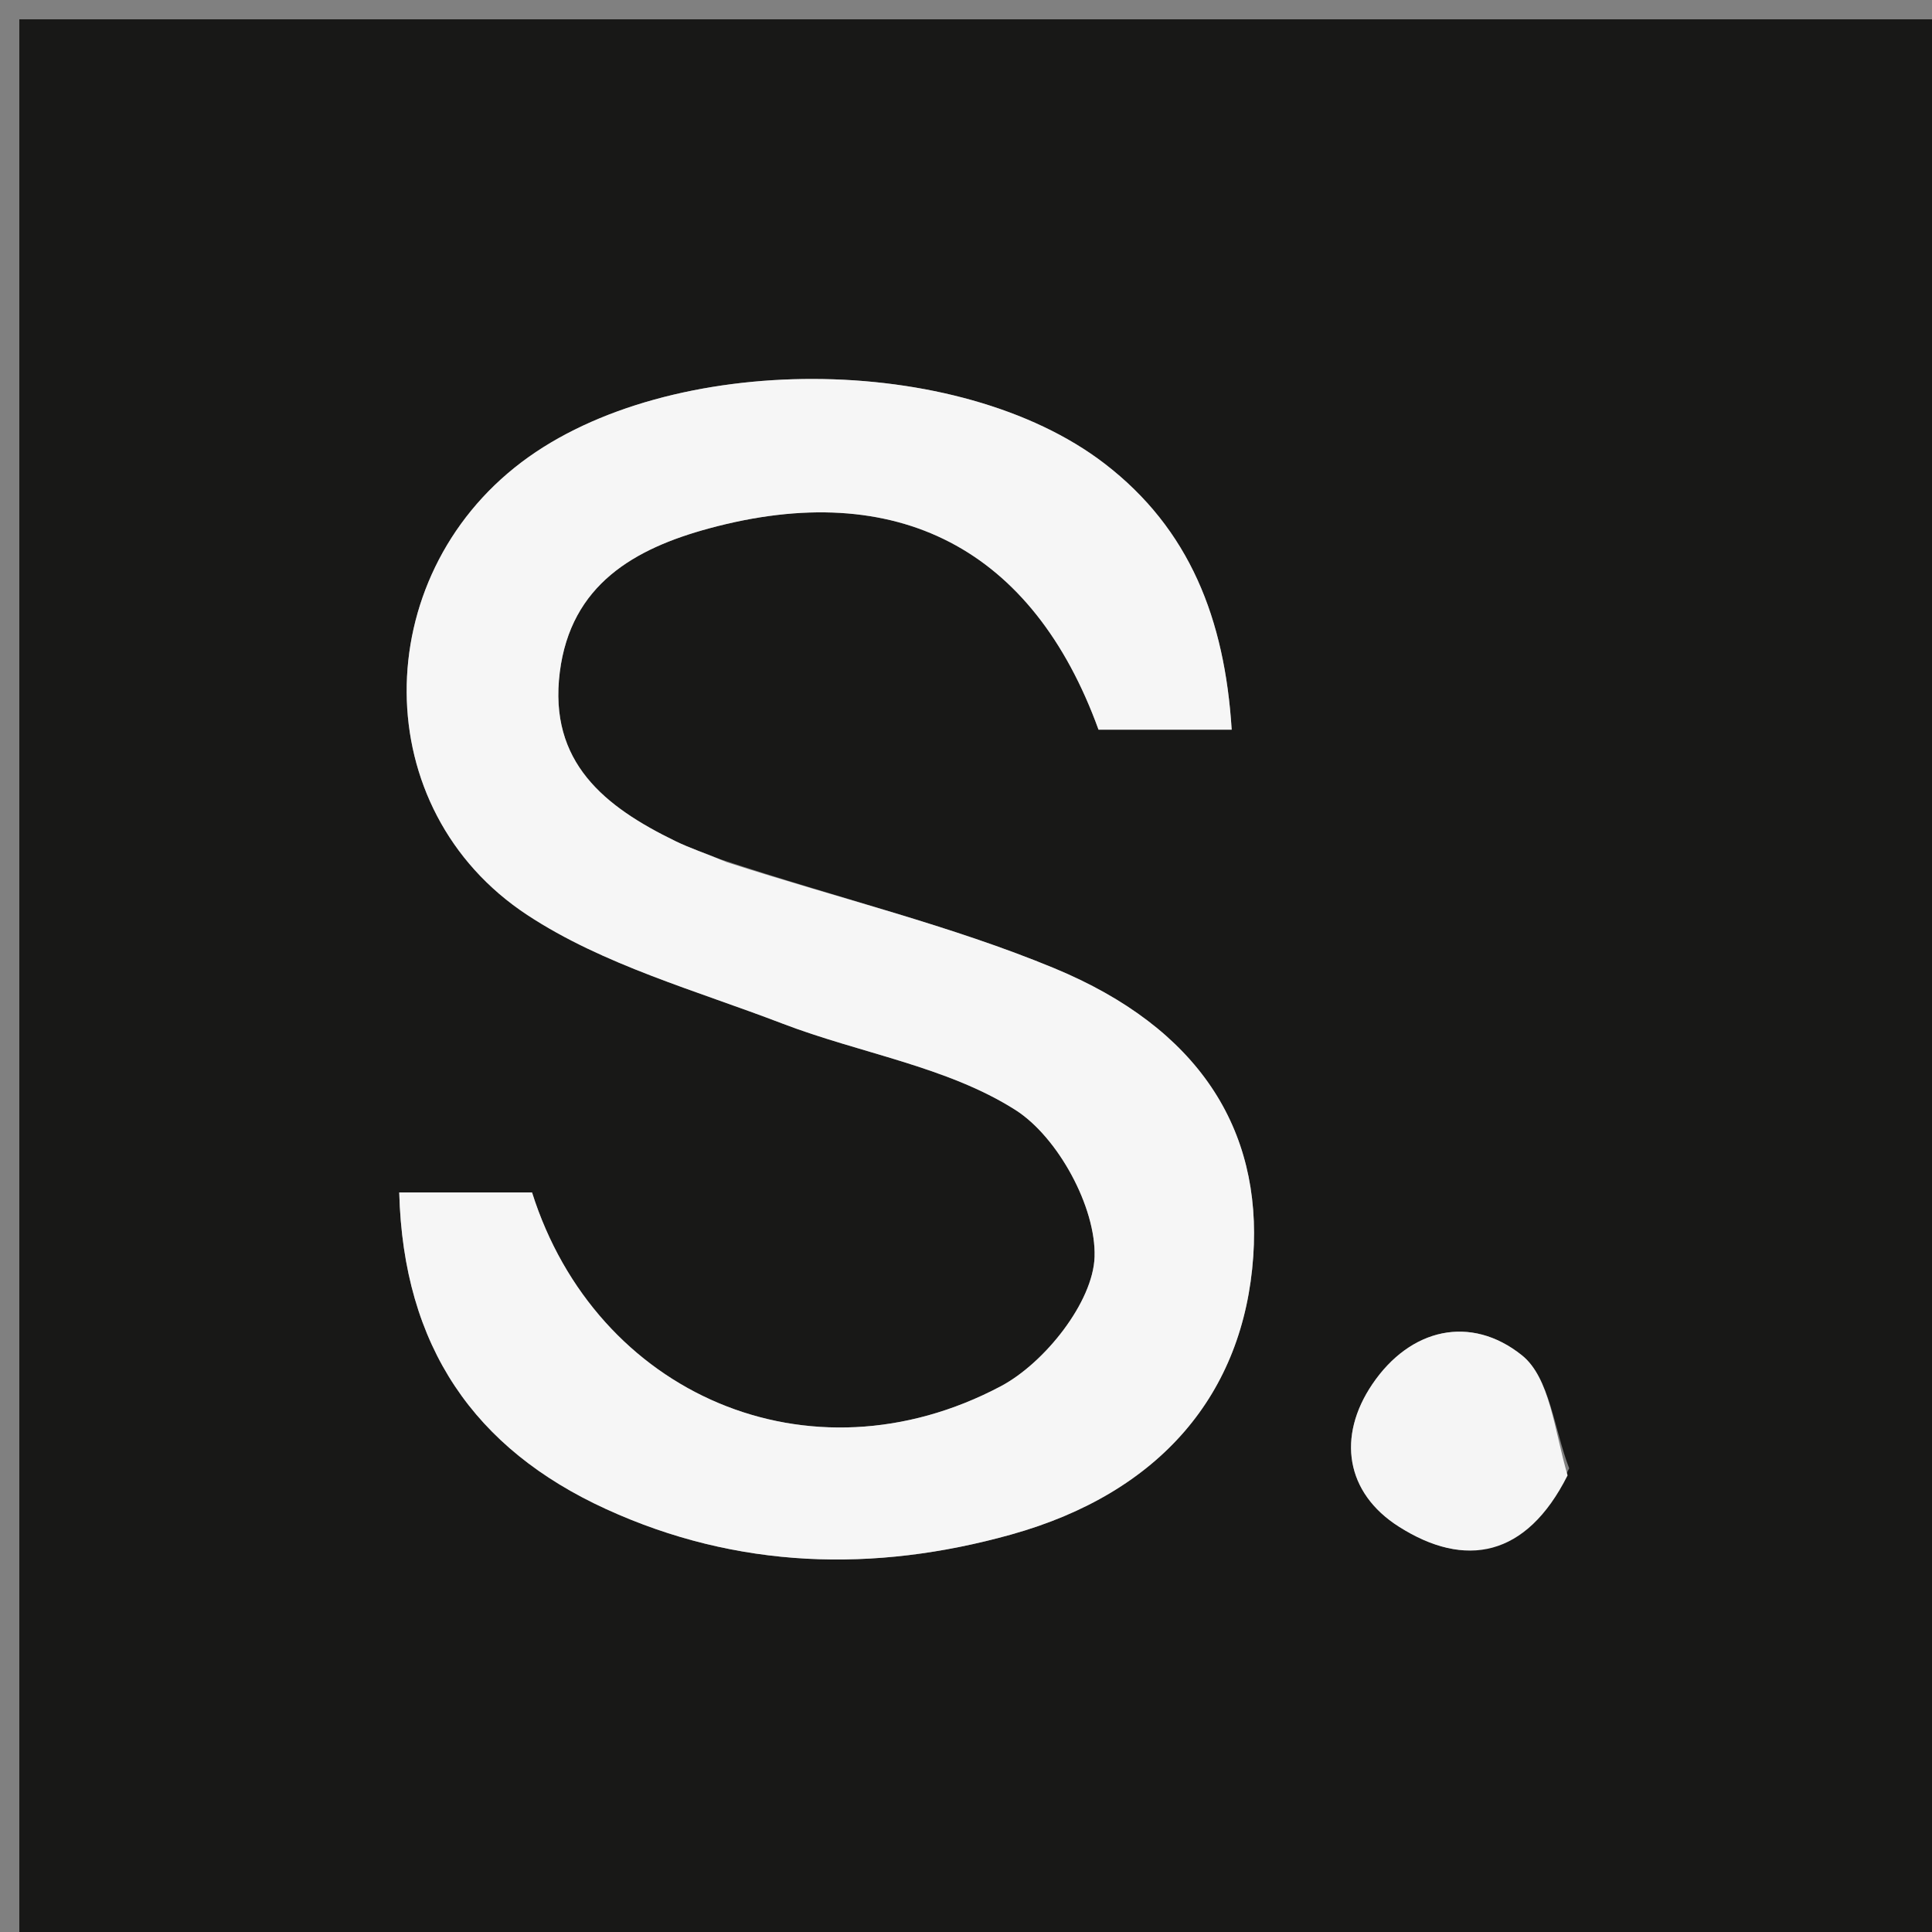 <svg version="1.1" id="Layer_1" xmlns="http://www.w3.org/2000/svg" xmlns:xlink="http://www.w3.org/1999/xlink" x="0px" y="0px"
	 width="100%" viewBox="0 0 100 100" enable-background="new 0 0 100 100" xml:space="preserve">
<rect x="0" y="0" width="100" height="100" fill="#808080" stroke="none"/>
<path fill="#181817" opacity="1" stroke="none" 
	d="
M59,101 
	C39.333,101 20.167,101 1,101 
	C1,67.667 1,34.333 1,1 
	C34.333,1 67.667,1 101,1 
	C101,34.333 101,67.667 101,101 
	C87.167,101 73.333,101 59,101 
M37.27,44.47 
	C36.499,44.161 35.705,43.899 34.959,43.536 
	C31.311,41.762 28.387,39.465 28.974,34.795 
	C29.545,30.251 32.849,28.394 36.697,27.351 
	C46.452,24.705 53.474,28.426 56.86,37.769 
	C59.166,37.769 61.426,37.769 63.752,37.769 
	C63.393,32.047 61.581,27.38 57.167,23.992 
	C49.593,18.179 34.619,18.156 26.994,23.924 
	C19.06,29.925 18.975,41.889 27.295,47.361 
	C31.228,49.949 36.023,51.264 40.496,52.979 
	C44.515,54.52 49.018,55.202 52.553,57.448 
	C54.759,58.85 56.738,62.489 56.655,65.055 
	C56.581,67.39 54.072,70.551 51.794,71.756 
	C41.894,76.994 30.84,72.172 27.538,61.719 
	C25.29,61.719 23.076,61.719 20.664,61.719 
	C20.873,69.728 24.575,74.997 31.365,78.107 
	C38.154,81.217 45.247,81.412 52.349,79.424 
	C60.063,77.264 64.379,72.136 64.869,65.023 
	C65.322,58.434 62.048,53.214 54.57,50.116 
	C49.223,47.902 43.525,46.536 37.27,44.47 
M81.22,76 
	C80.444,73.999 80.221,71.305 78.771,70.147 
	C76.127,68.035 72.998,68.746 71.035,71.641 
	C69.195,74.356 69.651,77.269 72.403,79.018 
	C75.826,81.194 78.999,80.624 81.22,76 
z"/>
<path fill="#F6F6F6" opacity="1" stroke="none" 
	d="
M37.627,44.631 
	C43.525,46.536 49.223,47.902 54.57,50.116 
	C62.048,53.214 65.322,58.434 64.869,65.023 
	C64.379,72.136 60.063,77.264 52.349,79.424 
	C45.247,81.412 38.154,81.217 31.365,78.107 
	C24.575,74.997 20.873,69.728 20.664,61.719 
	C23.076,61.719 25.29,61.719 27.538,61.719 
	C30.84,72.172 41.894,76.994 51.794,71.756 
	C54.072,70.551 56.581,67.39 56.655,65.055 
	C56.738,62.489 54.759,58.85 52.553,57.448 
	C49.018,55.202 44.515,54.52 40.496,52.979 
	C36.023,51.264 31.228,49.949 27.295,47.361 
	C18.975,41.889 19.06,29.925 26.994,23.924 
	C34.619,18.156 49.593,18.179 57.167,23.992 
	C61.581,27.38 63.393,32.047 63.752,37.769 
	C61.426,37.769 59.166,37.769 56.86,37.769 
	C53.474,28.426 46.452,24.705 36.697,27.351 
	C32.849,28.394 29.545,30.251 28.974,34.795 
	C28.387,39.465 31.311,41.762 34.959,43.536 
	C35.705,43.899 36.499,44.161 37.627,44.631 
z"/>
<path fill="#F5F5F5" opacity="1" stroke="none" 
	d="
M81.138,76.366 
	C78.999,80.624 75.826,81.194 72.403,79.018 
	C69.651,77.269 69.195,74.356 71.035,71.641 
	C72.998,68.746 76.127,68.035 78.771,70.147 
	C80.221,71.305 80.444,73.999 81.138,76.366 
z"/>
</svg>